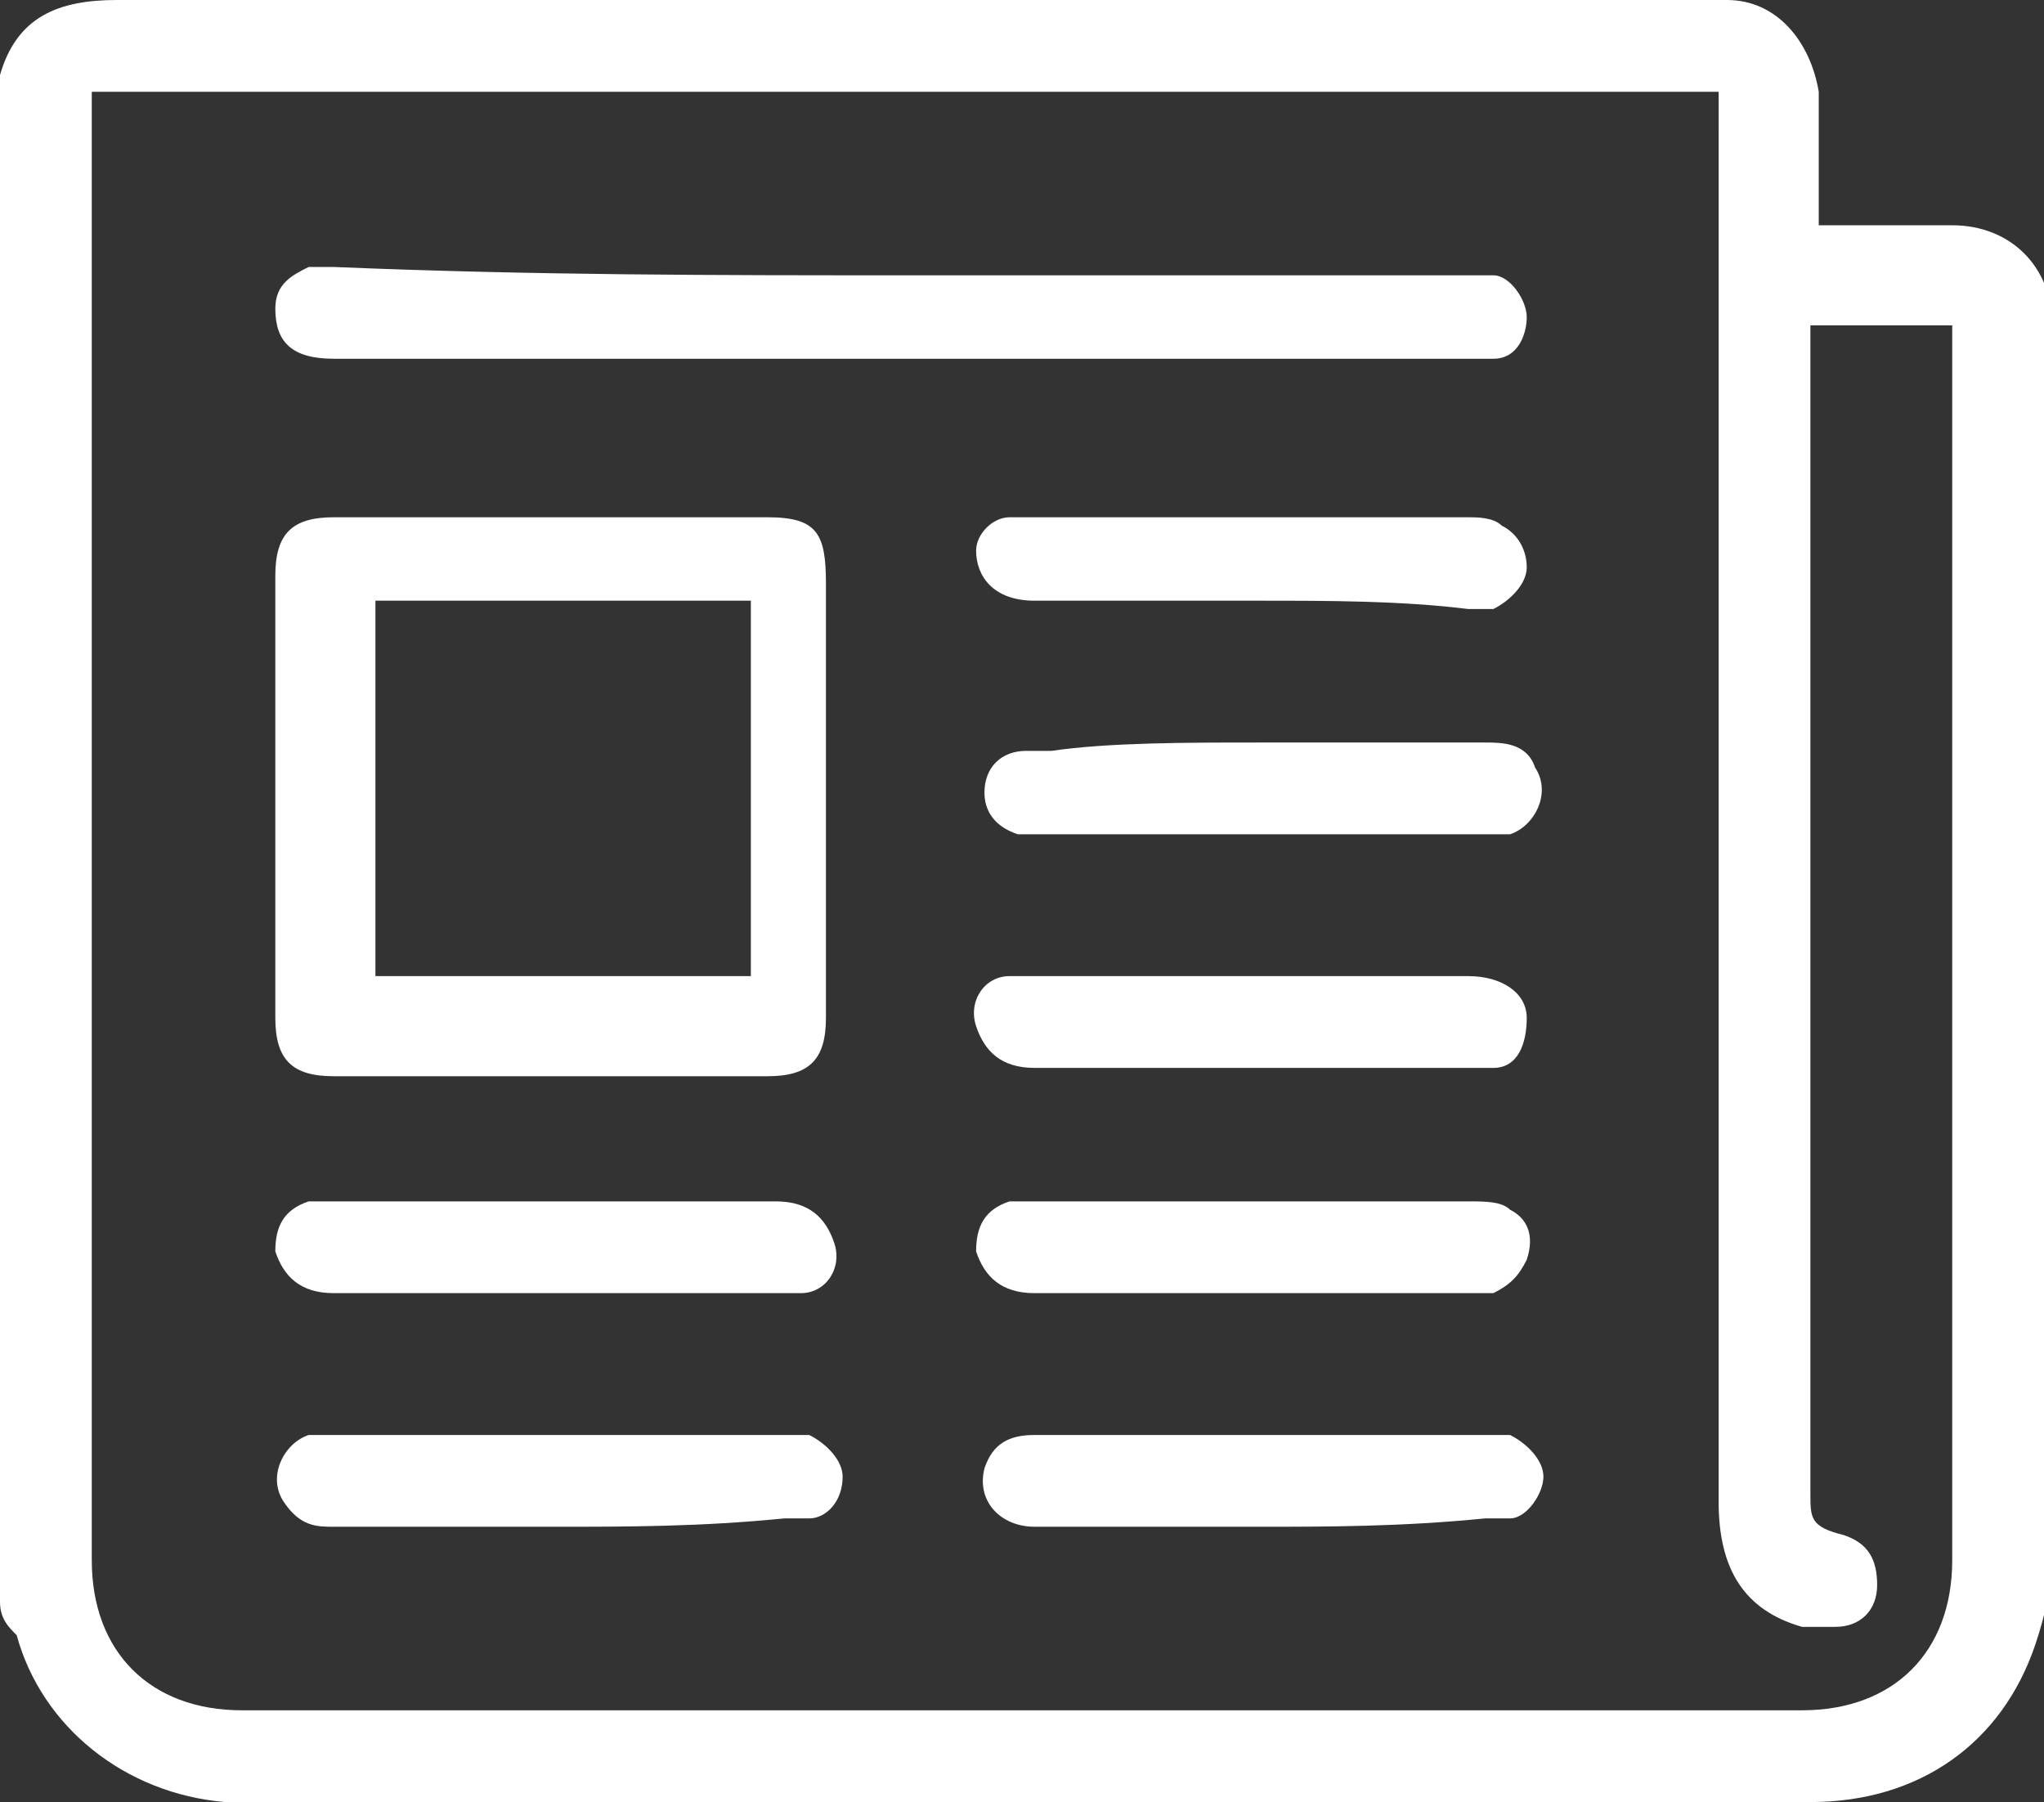 <?xml version="1.0" encoding="utf-8"?>
<!-- Generator: Adobe Illustrator 19.0.0, SVG Export Plug-In . SVG Version: 6.00 Build 0)  -->
<svg version="1.1" id="Layer_1" xmlns="http://www.w3.org/2000/svg" xmlns:xlink="http://www.w3.org/1999/xlink" x="0px" y="0px"
	 viewBox="0 0 24.5 21.6" style="enable-background:new 0 0 24.5 21.6;" xml:space="preserve">
<rect x="0" y="0" width="24.5" height="21.6" fill="#333333" stroke="none"/>
<g id="XMLID_53_">
	<path fill="#fff" d="M0,19.2V0.9C0.2,0.2,0.7,0,1.4,0c6.3,0,12.7,0,19,0c0.1,0,0.2,0,0.3,0c0.6,0,1,0.5,1.1,1.1c0,0.3,0,0.6,0,0.9
		c0,0.2,0,0.5,0,0.7c0.5,0,1.1,0,1.6,0c0.7,0,1.2,0.5,1.2,1.2c0,4.9,0,9.9,0,14.8c0,0.3-0.1,0.7-0.2,1c-0.4,1.2-1.4,1.9-2.7,1.9
		c-6.2,0-12.5,0-18.7,0c-0.1,0-0.2,0-0.3,0c-1.2-0.1-2.2-0.9-2.5-2C0.1,19.5,0,19.4,0,19.2 M21.7,3.9v0.2c0,4.6,0,9.2,0,13.8
		c0,0.3,0,0.4,0.4,0.5c0.3,0.1,0.4,0.3,0.4,0.6c0,0.3-0.2,0.5-0.5,0.5c-0.1,0-0.3,0-0.4,0c-0.7-0.2-1-0.7-1-1.5c0-5.5,0-11,0-16.4
		V1.1H1.1c0,0.1,0,0.2,0,0.2c0,5.8,0,11.6,0,17.4c0,1.1,0.7,1.8,1.8,1.8c6.2,0,12.5,0,18.7,0c1.1,0,1.8-0.7,1.8-1.8
		c0-4.9,0-9.7,0-14.6c0-0.1,0-0.2,0-0.2H21.7z"/>
	<path fill="#fff" d="M3.3,9.5c0-0.9,0-1.7,0-2.6c0-0.5,0.2-0.7,0.7-0.7c1.7,0,3.5,0,5.2,0c0.6,0,0.7,0.2,0.7,0.8c0,1.7,0,3.5,0,5.2
		c0,0.5-0.2,0.7-0.7,0.7c-1.7,0-3.5,0-5.2,0c-0.5,0-0.7-0.2-0.7-0.7C3.3,11.2,3.3,10.3,3.3,9.5 M4.5,11.7h4.5V7.2H4.5V11.7z"/>
	<path id="XMLID_126_" fill="#fff" d="M10.9,3.3c2.2,0,4.5,0,6.7,0c0.1,0,0.2,0,0.3,0c0.2,0,0.4,0.3,0.4,0.5c0,0.2-0.1,0.5-0.4,0.5
		c-0.1,0-0.2,0-0.3,0c-4.5,0-9.1,0-13.6,0c-0.5,0-0.7-0.2-0.7-0.6c0-0.3,0.2-0.4,0.4-0.5c0.1,0,0.2,0,0.3,0
		C6.4,3.3,8.6,3.3,10.9,3.3"/>
	<path id="XMLID_125_" fill="#fff" d="M15.1,8.9h2.7c0.2,0,0.5,0,0.6,0.3c0.2,0.3,0,0.7-0.3,0.8c-0.1,0-0.2,0-0.4,0
		c-1.7,0-3.4,0-5.2,0c-0.1,0-0.2,0-0.3,0c-0.3-0.1-0.4-0.3-0.4-0.5c0-0.3,0.2-0.5,0.5-0.5c0.1,0,0.2,0,0.3,0
		C13.3,8.9,14.2,8.9,15.1,8.9"/>
	<path id="XMLID_124_" fill="#fff" d="M15.1,12.8c-0.9,0-1.8,0-2.7,0c-0.4,0-0.6-0.2-0.7-0.5c-0.1-0.3,0.1-0.6,0.4-0.6
		c0.1,0,0.2,0,0.3,0c1.7,0,3.5,0,5.2,0c0.4,0,0.7,0.2,0.7,0.5c0,0.3-0.1,0.6-0.4,0.6c-0.1,0-0.2,0-0.3,0
		C16.8,12.8,15.9,12.8,15.1,12.8"/>
	<path id="XMLID_123_" fill="#fff" d="M15.1,7.2c-0.9,0-1.8,0-2.7,0c-0.5,0-0.7-0.3-0.7-0.6c0-0.2,0.2-0.4,0.4-0.4
		c0.1,0,0.2,0,0.3,0c1.7,0,3.5,0,5.2,0c0.1,0,0.3,0,0.4,0.1c0.2,0.1,0.3,0.3,0.3,0.5c0,0.2-0.2,0.4-0.4,0.5c-0.1,0-0.2,0-0.3,0
		C16.8,7.2,15.9,7.2,15.1,7.2"/>
	<path id="XMLID_122_" fill="#fff" d="M15.1,15.5c-0.9,0-1.8,0-2.7,0c-0.4,0-0.6-0.2-0.7-0.5c0-0.3,0.1-0.5,0.4-0.6
		c0.1,0,0.2,0,0.3,0c1.7,0,3.5,0,5.2,0c0.2,0,0.4,0,0.5,0.1c0.2,0.1,0.3,0.3,0.2,0.6c-0.1,0.2-0.2,0.3-0.4,0.4c-0.1,0-0.2,0-0.3,0
		C16.8,15.5,15.9,15.5,15.1,15.5"/>
	<path id="XMLID_121_" fill="#fff" d="M6.7,18.3c-0.9,0-1.8,0-2.7,0c-0.2,0-0.4,0-0.6-0.3c-0.2-0.3,0-0.7,0.3-0.8c0.1,0,0.2,0,0.4,0
		c1.7,0,3.5,0,5.2,0c0.1,0,0.2,0,0.4,0c0.2,0.1,0.4,0.3,0.4,0.5c0,0.3-0.2,0.5-0.4,0.5c-0.1,0-0.2,0-0.3,0
		C8.4,18.3,7.5,18.3,6.7,18.3"/>
	<path id="XMLID_120_" fill="#fff" d="M15.1,18.3c-0.9,0-1.8,0-2.7,0c-0.4,0-0.7-0.3-0.6-0.7c0.1-0.3,0.3-0.4,0.6-0.4
		c0.2,0,0.4,0,0.5,0c1.6,0,3.2,0,4.8,0c0.1,0,0.2,0,0.4,0c0.2,0.1,0.4,0.3,0.4,0.5c0,0.2-0.2,0.5-0.4,0.5c-0.1,0-0.2,0-0.3,0
		C16.8,18.3,15.9,18.3,15.1,18.3"/>
	<path id="XMLID_119_" fill="#fff" d="M6.7,15.5c-0.9,0-1.8,0-2.7,0c-0.4,0-0.6-0.2-0.7-0.5c0-0.3,0.1-0.5,0.4-0.6
		c0.1,0,0.2,0,0.3,0c1.8,0,3.5,0,5.3,0c0.4,0,0.6,0.2,0.7,0.5c0.1,0.3-0.1,0.6-0.4,0.6c-0.3,0-0.6,0-0.9,0C8,15.5,7.3,15.5,6.7,15.5
		"/>
</g>
</svg>
